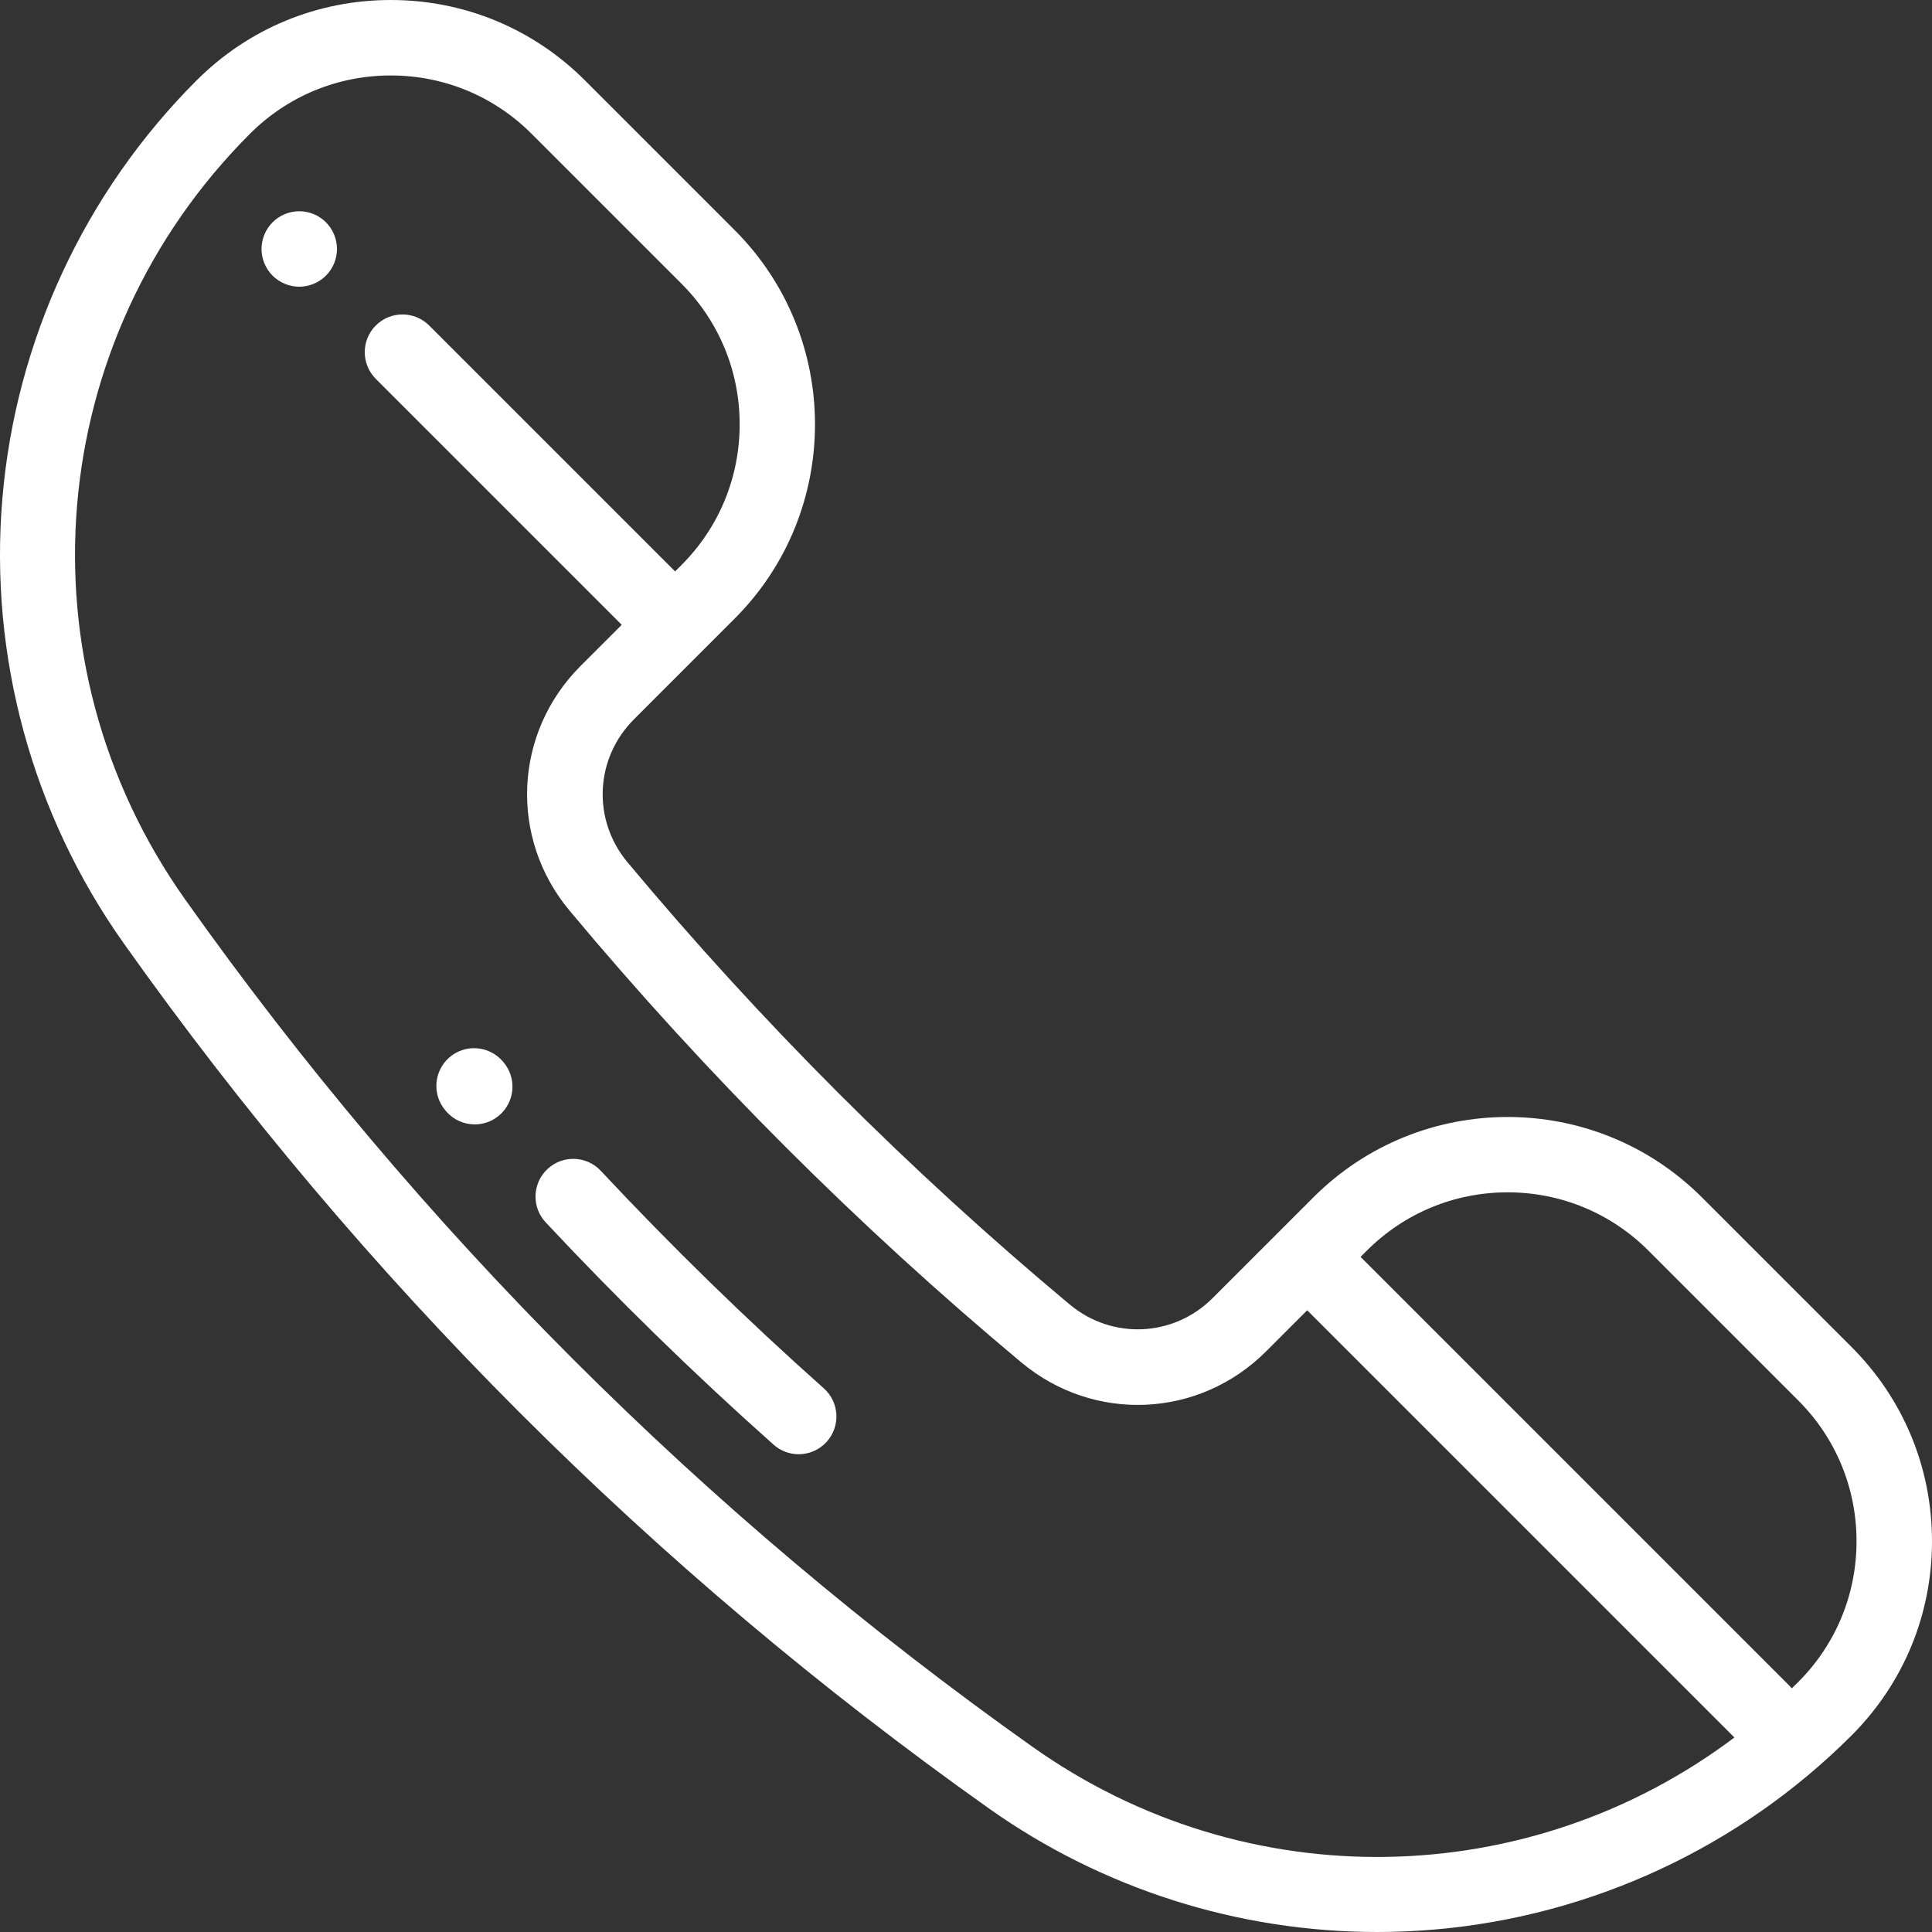 <?xml version="1.0"?>
<svg xmlns="http://www.w3.org/2000/svg" xmlns:xlink="http://www.w3.org/1999/xlink" xmlns:svgjs="http://svgjs.com/svgjs" version="1.1" width="512" height="512" x="0" y="0" viewBox="0 0 512 512" style="enable-background:new 0 0 512 512" xml:space="preserve" class=""><rect x="0" y="0" width="512" height="512" fill="#333333" stroke="none"/><g><path xmlns="http://www.w3.org/2000/svg" d="m490.684 356.973-39.676-39.672c-28.379-28.383-74.555-28.383-102.938 0l-26.707 26.703c-10.348 10.355-26.629 11.086-37.867 1.707-42.395-35.379-81.828-74.812-117.207-117.207-9.379-11.238-8.645-27.52 1.707-37.867l26.703-26.707c28.379-28.379 28.379-74.559 0-102.938l-39.672-39.676c-13.746-13.746-32.027-21.316-51.469-21.316s-37.719 7.57-51.469 21.316c-29.648 29.652-47.926 68.992-51.461 110.777-3.535 41.781 7.875 83.633 32.125 117.844 63.117 89.039 140.266 166.191 229.309 229.309 30.133 21.359 66.188 32.758 102.906 32.754 4.969 0 9.957-.211 14.938-.629 41.785-3.535 81.125-21.812 110.773-51.461 13.75-13.746 21.32-32.027 21.32-51.469s-7.57-37.723-21.316-51.469zm-217.055 105.957c-87.195-61.809-162.75-137.363-224.559-224.559-44.645-62.984-37.426-148.32 17.164-202.91 9.969-9.969 23.227-15.461 37.324-15.461 14.102 0 27.355 5.492 37.328 15.461l39.672 39.672c9.973 9.973 15.461 23.227 15.461 37.328 0 14.102-5.492 27.355-15.461 37.328l-1.648 1.648-65.176-65.176c-3.906-3.902-10.238-3.902-14.145 0-3.902 3.906-3.902 10.238 0 14.145l65.176 65.176-10.914 10.91c-17.715 17.719-18.973 45.59-2.918 64.828 36.145 43.316 76.434 83.602 119.746 119.746 19.242 16.055 47.109 14.801 64.828-2.918l10.914-10.91 113.215 113.215c-54.215 40.812-129.199 42.742-186.008 2.477zm202.91-17.164c-.562.562-1.133 1.113-1.699 1.664-.191-.227-.387-.449-.602-.664l-113.676-113.676 1.652-1.648c9.969-9.969 23.223-15.461 37.324-15.461 14.102 0 27.355 5.492 37.328 15.461l39.672 39.676c9.973 9.969 15.461 23.227 15.461 37.324 0 14.102-5.492 27.355-15.461 37.324zm0 0" fill="#ffffff" data-original="#000000" style=""/><path xmlns="http://www.w3.org/2000/svg" d="m79.305 55.98c-2.629 0-5.207 1.059-7.066 2.93-1.863 1.859-2.934 4.441-2.934 7.07 0 2.629 1.07 5.211 2.934 7.07 1.859 1.859 4.438 2.93 7.066 2.93 2.641 0 5.211-1.07 7.07-2.93 1.863-1.859 2.93-4.441 2.93-7.07 0-2.629-1.066-5.211-2.93-7.07-1.859-1.871-4.438-2.93-7.07-2.93zm0 0" fill="#ffffff" data-original="#000000" style=""/><path xmlns="http://www.w3.org/2000/svg" d="m218.309 367.914c-20.484-18.227-40.367-37.617-59.09-57.633-3.773-4.035-10.102-4.246-14.133-.473-4.035 3.773-4.246 10.102-.473 14.133 19.141 20.465 39.461 40.285 60.402 58.918 1.902 1.695 4.277 2.527 6.641 2.527 2.758 0 5.5-1.133 7.477-3.352 3.672-4.129 3.301-10.449-.824-14.121zm0 0" fill="#ffffff" data-original="#000000" style=""/><path xmlns="http://www.w3.org/2000/svg" d="m133.23 281.27c-3.594-4.191-9.91-4.676-14.102-1.078-4.188 3.598-4.672 9.91-1.074 14.102l.164.191c1.977 2.305 4.777 3.492 7.598 3.492 2.301 0 4.617-.793 6.5-2.41 4.195-3.594 4.68-9.906 1.086-14.102zm0 0" fill="#ffffff" data-original="#000000" style=""/></g></svg>
